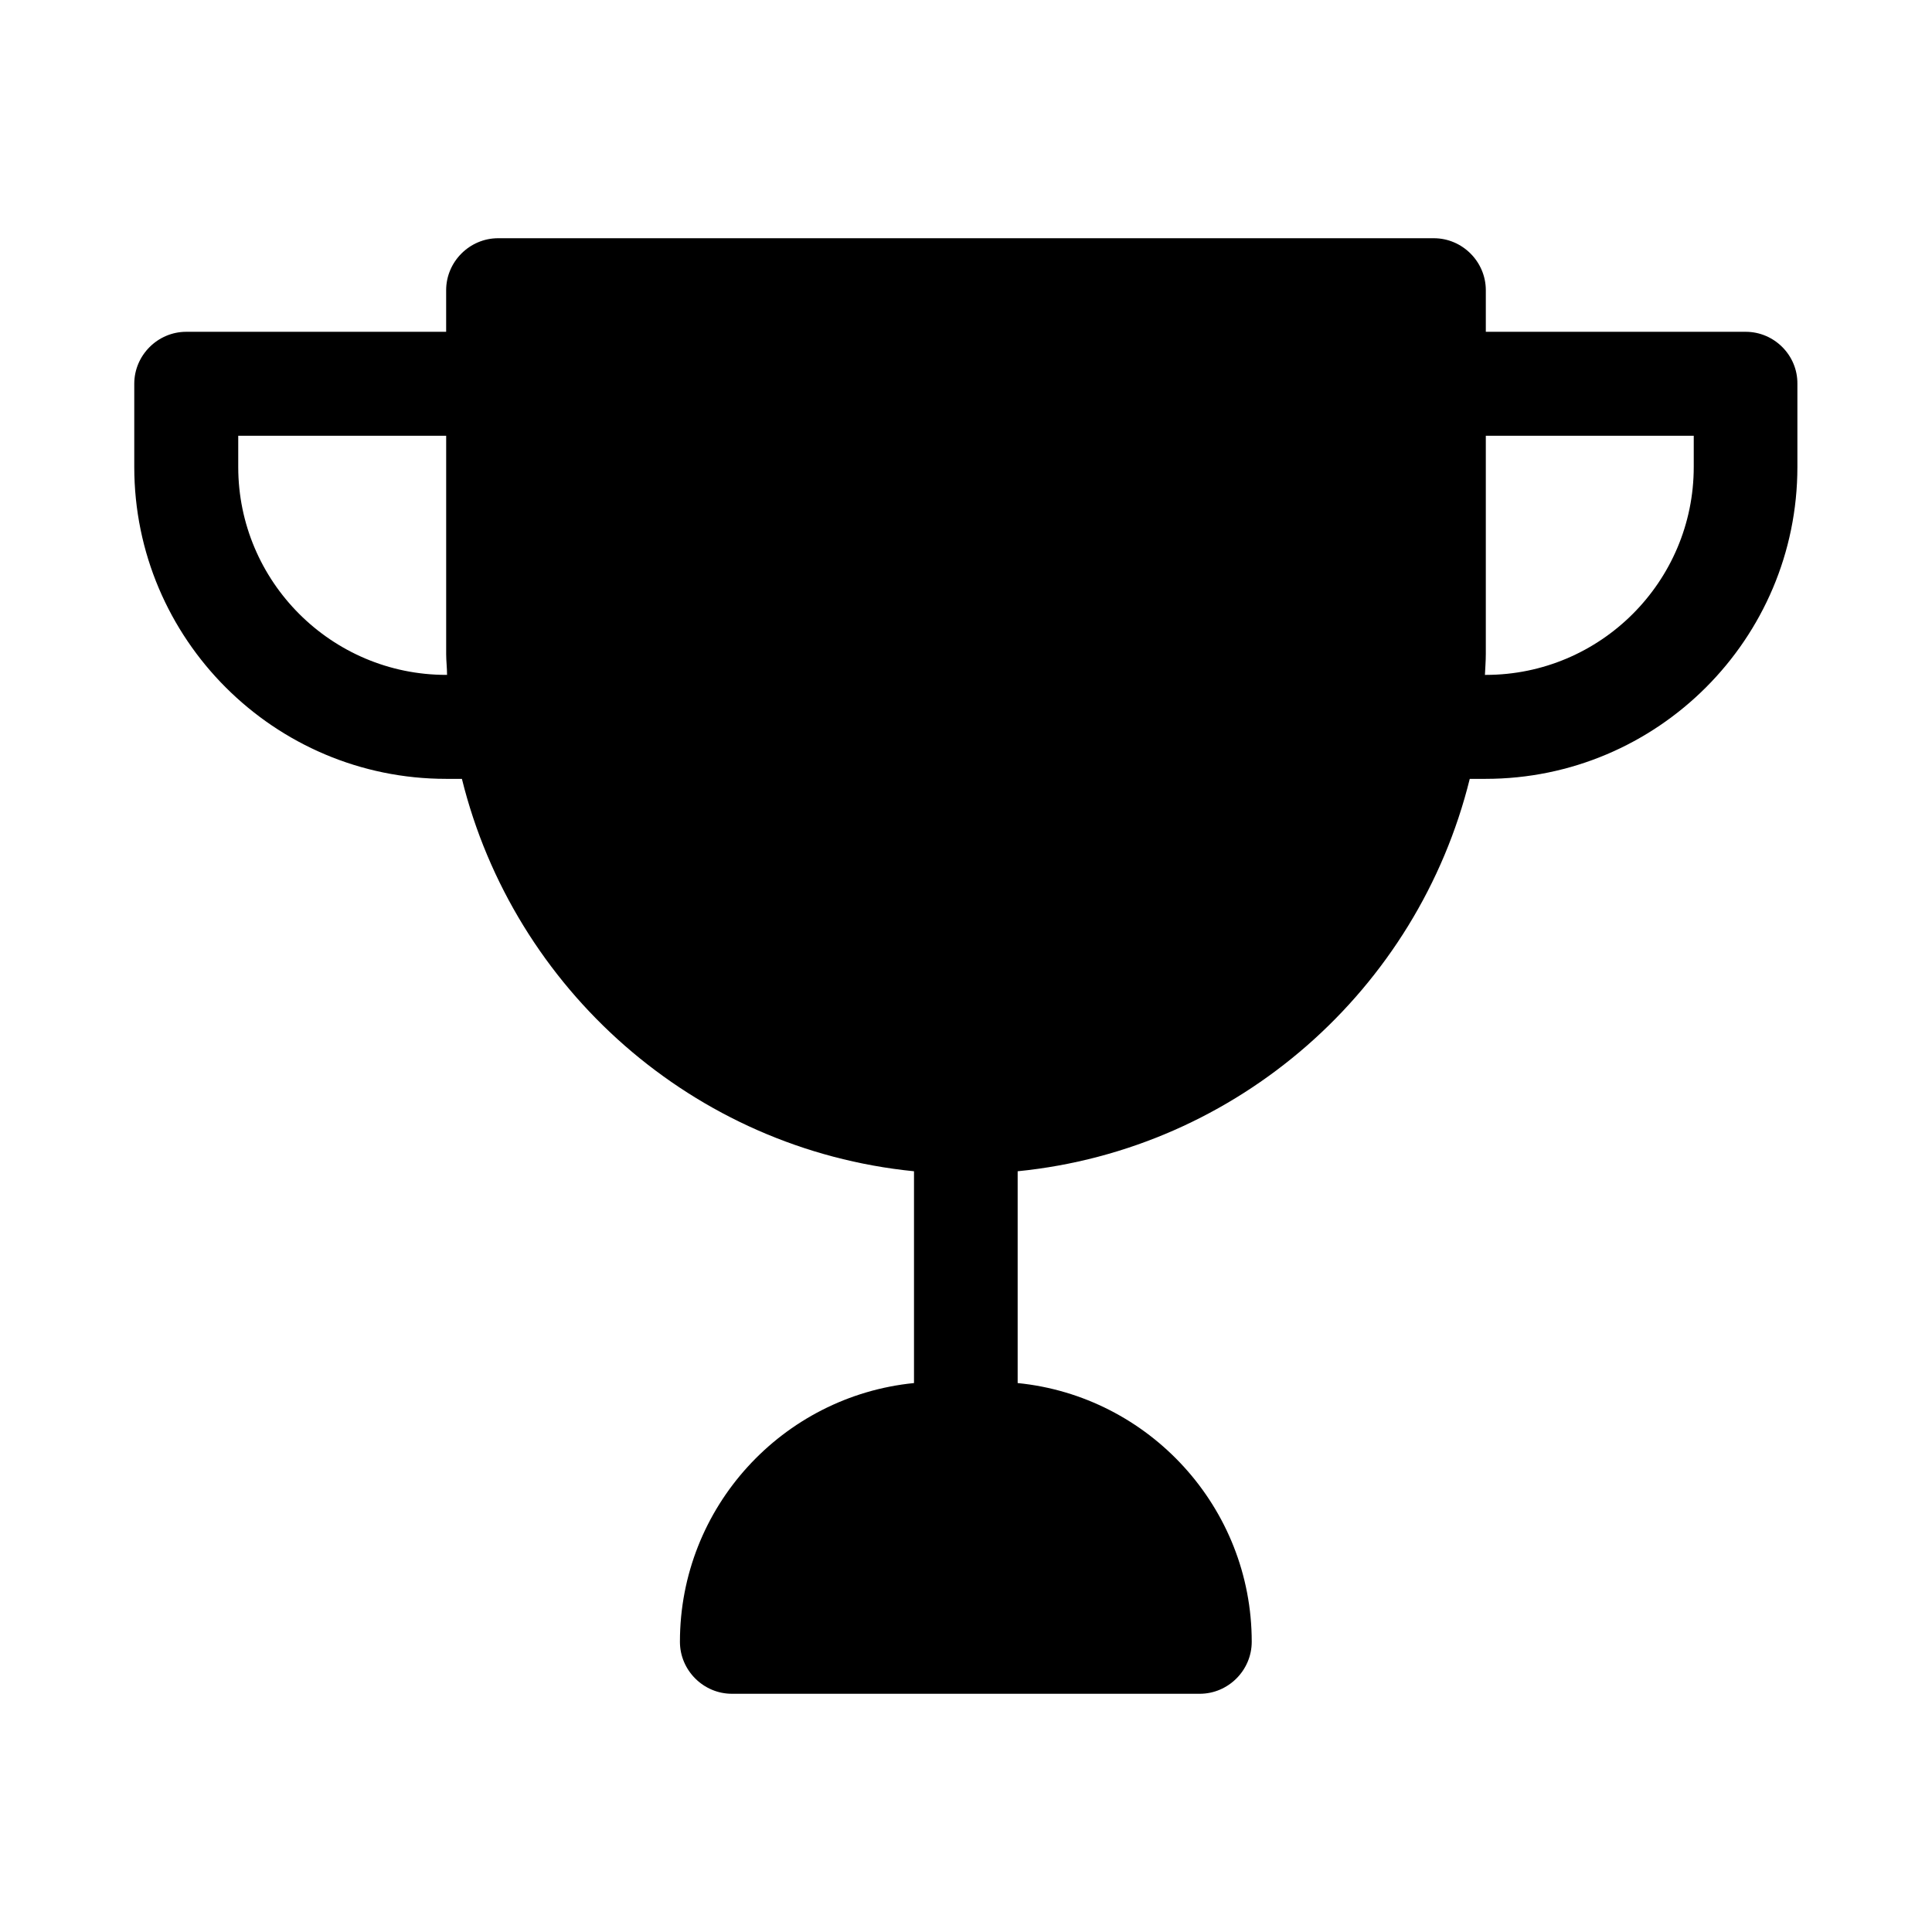 <?xml version="1.0" encoding="UTF-8"?>
<!-- Uploaded to: SVG Repo, www.svgrepo.com, Generator: SVG Repo Mixer Tools -->
<svg fill="#000000" width="800px" height="800px" version="1.1" viewBox="144 144 512 512" xmlns="http://www.w3.org/2000/svg">
 <path d="m606.64 231.93h-68.883v-11.02c0-7.559-6.219-13.777-13.777-13.777h-247.97c-7.559 0-13.777 6.219-13.777 13.777v11.02h-68.875c-7.559 0-13.777 6.219-13.777 13.777v22.043c0 45.578 37.078 82.656 82.656 82.656h4.172c13.777 55.734 61.402 98.164 119.81 103.99v56.129c-34.793 3.465-62.031 32.828-62.031 68.566 0 7.559 6.219 13.777 13.777 13.777h123.98c7.559 0 13.777-6.219 13.777-13.777 0-35.66-27.238-65.102-62.031-68.566v-56.129c58.41-5.824 106.04-48.254 119.81-103.99h4.172c45.578 0 82.656-37.078 82.656-82.656v-22.043c0.074-7.559-6.144-13.777-13.699-13.777zm-344.4 90.922c-30.387 0-55.105-24.719-55.105-55.105v-8.266h55.105v57.859c0 1.891 0.234 3.621 0.234 5.512zm330.62-55.102c0 30.387-24.719 55.105-55.105 55.105h-0.234c0.078-1.891 0.234-3.621 0.234-5.512v-57.859h55.105z"/>
</svg>